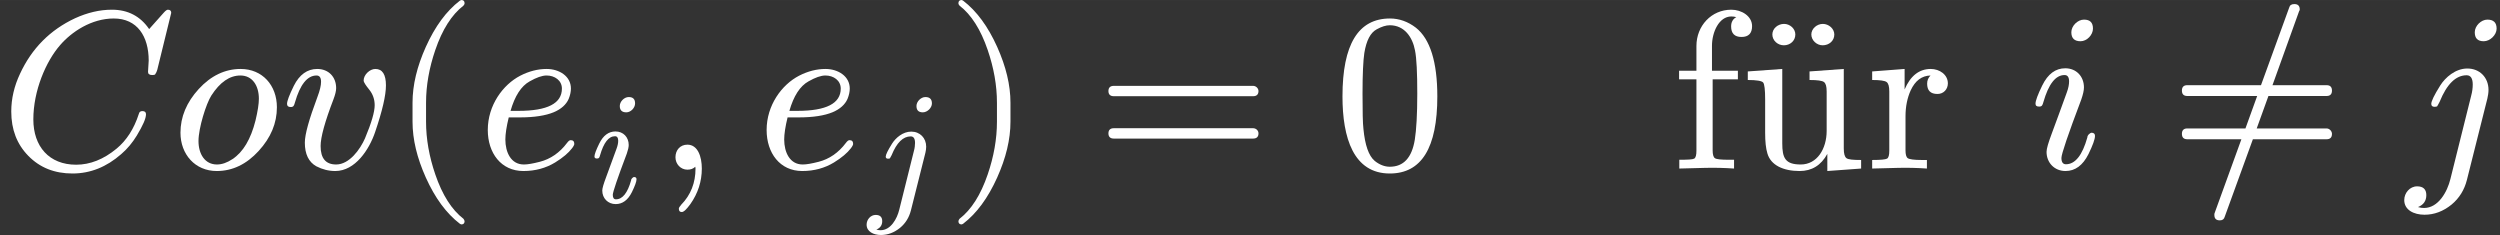 <?xml version="1.0" encoding="UTF-8" standalone="no" ?>
<svg xmlns="http://www.w3.org/2000/svg" width="572.371px" height="53.808px" viewBox="0 -748 11096.1 1043" xmlns:xlink="http://www.w3.org/1999/xlink"><rect x="0" y="-748" width="11096.1" height="1043" fill="#333333" stroke="none"/><defs><path id="MJX-40-NCM-I-1D436" d="M148 218C148 346 204 476 267 548C318 607 406 666 505 666C609 666 660 587 660 479C660 470 657 438 657 429C657 420 663 415 676 415C681 415 685 416 688 417C693 424 696 431 698 438L760 691C760 700 755 705 745 705C741 705 735 701 727 692L662 619C623 676 568 705 497 705C442 705 388 692 333 667C222 615 141 533 89 421C63 366 50 310 50 253C50 173 75 108 126 56C177 4 242-22 322-22C401-22 473 7 538 64C565 87 588 115 607 146C634 191 648 222 648 241C648 250 643 255 632 255C623 255 618 251 616 242C595 177 562 125 517 88C460 41 400 17 338 17C218 17 148 98 148 218Z"></path><path id="MJX-40-NCM-N-2062" d=""></path><path id="MJX-40-NCM-I-1D45C" d="M308 442C239 442 176 412 122 353C68 294 41 229 41 159C41 63 106-11 202-11C272-11 334 19 388 78C442 137 469 201 469 272C469 369 405 442 308 442M389 310C389 287 384 255 374 213C353 130 319 73 272 42C248 26 225 18 203 18C149 18 121 65 121 122C121 180 155 288 178 324C216 383 259 413 307 413C361 413 389 367 389 310Z"></path><path id="MJX-40-NCM-I-1D463" d="M369 391C369 383 378 370 394 350C410 330 418 307 418 281C418 252 404 203 375 134C354 86 306 18 247 18C201 18 178 45 178 100C178 139 197 208 235 307C243 328 247 345 247 357C247 407 213 442 163 442C119 442 84 417 59 367C39 326 29 300 29 287C29 278 34 273 45 273C58 273 60 279 64 293C87 373 119 413 160 413C173 413 180 404 180 385C180 369 175 347 164 318C127 219 108 152 108 115C108 64 125 29 159 10C186-4 214-11 243-11C332-11 394 85 420 162C452 256 468 325 468 369C468 418 452 442 421 442C396 442 369 416 369 391Z"></path><path id="MJX-40-NCM-N-2061" d=""></path><path id="MJX-40-NCM-N-28" d="M318-248C327-248 332-243 332-234C332-231 330-227 327-223C275-183 233-117 202-26C175 53 161 131 161 208L161 292C161 369 175 447 202 526C233 617 275 683 327 723C330 726 332 730 332 734C332 743 327 748 318 748C317 748 314 747 311 745C251 699 201 631 160 540C121 453 101 371 101 292L101 208C101 129 121 47 160-40C201-131 251-199 311-245C314-247 317-248 318-248Z"></path><path id="MJX-40-NCM-I-1D452" d="M124 129C124 153 129 186 139 227L188 227C253 227 303 235 339 250C372 264 394 284 405 309C412 326 415 342 415 355C415 410 363 442 307 442C268 442 229 432 190 412C113 372 46 281 46 171C46 69 105-11 204-11C257-11 304 2 345 27C379 48 404 69 420 90C427 99 430 106 430 109C430 120 425 126 414 126C409 126 404 122 398 114C365 70 324 42 277 30C246 22 223 18 206 18C149 18 124 72 124 129M375 355C375 289 311 256 182 256L147 256C166 322 194 366 232 387C262 404 287 413 307 413C343 413 375 391 375 355Z"></path><path id="MJX-40-NCM-I-1D456" d="M284 621C284 648 271 661 244 661C216 661 188 633 188 605C188 578 202 565 229 565C257 565 284 593 284 621M259 138C237 59 205 19 164 19C151 19 144 28 144 47C144 64 173 150 232 306C240 329 244 347 244 360C244 409 210 445 161 445C118 445 84 420 59 369C39 328 29 301 29 288C29 279 34 275 45 275C58 275 60 281 64 295C87 375 118 415 158 415C171 415 178 406 178 387C178 373 175 357 168 338C145 275 121 208 101 155C86 115 78 88 78 74C78 25 114-11 162-11C205-11 239 14 264 64C283 103 293 130 293 145C293 154 288 159 277 159C274 159 259 150 259 138Z"></path><path id="MJX-40-NCM-N-2C" d="M139 106C107 106 86 82 86 50C86 20 109-5 139-5C153-5 165-1 174 8L175 0C175-63 154-117 112-160C105-168 101-174 101-178C101-188 105-193 114-193C123-193 135-181 152-158C186-110 203-57 203 0C203 53 185 106 139 106Z"></path><path id="MJX-40-NCM-I-1D457" d="M397 621C397 648 383 661 356 661C328 661 300 633 300 605C300 578 313 565 340 565C368 565 397 593 397 621M267 444C214 444 169 404 147 369C120 326 107 299 107 287C107 278 112 274 122 274C127 274 130 275 133 276C138 284 141 291 144 296C176 375 216 414 264 414C282 414 291 400 291 373C291 358 289 341 284 323L192-46C178-104 138-175 75-175C66-175 57-174 48-171C73-161 85-143 85-118C85-92 71-79 44-79C12-79-13-108-13-140C-13-184 30-205 77-205C120-205 160-190 197-160C232-131 254-94 265-51L356 311C359 324 361 337 361 349C361 404 322 444 267 444Z"></path><path id="MJX-40-NCM-N-29" d="M78-245C138-199 188-131 229-40C268 47 288 129 288 208L288 292C288 371 268 453 229 540C188 631 138 699 78 745C75 747 72 748 71 748C62 748 57 743 57 734C57 730 59 726 62 723C114 683 156 617 187 526C214 447 228 369 228 292L228 208C228 131 214 53 187-26C156-117 114-183 62-223C59-227 57-231 57-234C57-243 62-248 71-248C72-248 75-247 78-245Z"></path><path id="MJX-40-NCM-N-3D" d="M698 367L80 367C64 367 56 359 56 344C56 329 64 321 80 321L698 321C714 321 722 329 722 344C722 356 711 367 698 367M698 179L80 179C64 179 56 171 56 156C56 141 64 133 80 133L698 133C714 133 722 141 722 156C722 169 711 179 698 179Z"></path><path id="MJX-40-NCM-N-30" d="M249-22C390-22 460 92 460 320C460 473 428 575 365 625C330 652 291 666 250 666C109 666 39 551 39 320C39 136 88-22 249-22M361 524C368 489 371 425 371 332C371 240 367 172 360 128C347 48 310 8 249 8C226 8 203 17 182 34C155 57 139 104 132 176C129 201 128 253 128 332C128 419 131 480 136 513C145 568 163 603 191 618C213 630 232 636 249 636C314 636 350 583 361 524Z"></path><path id="MJX-40-NCM-N-66" d="M265 705C176 705 110 633 110 544L110 434L33 434L33 396L110 396L110 79C110 60 107 48 100 44C93 40 71 39 34 39L34 0L149 3C191 4 234 3 277 0L277 39L253 39C220 39 199 41 192 46C185 51 182 63 182 81L182 396L294 396L294 434L179 434L179 545C179 605 210 675 265 675C273 675 280 674 287 672C272 664 264 650 264 631C264 600 279 584 310 584C341 584 357 600 357 632C357 677 310 705 265 705Z"></path><path id="MJX-40-NCM-N-75" d="M267 18C198 18 185 47 185 112L185 442L32 431L32 393C71 393 94 389 100 382C106 375 109 350 109 306L109 159C109 120 112 90 119 67C134 15 189-11 262-11C316-11 357 14 385 65L385-11L535 0L535 38C499 38 478 40 470 46C462 52 458 66 458 89L458 442L306 431L306 393C341 393 362 390 370 384C378 378 382 365 382 342L382 167C382 88 340 18 267 18Z"></path><path id="MJX-40-NCM-N-A8" d="M388 605C388 631 363 652 337 652C311 652 286 631 286 605C286 579 310 557 336 557C365 557 388 577 388 605M215 605C215 631 191 652 165 652C138 652 113 632 113 605C113 578 137 557 164 557C192 557 215 577 215 605Z"></path><path id="MJX-40-NCM-N-72" d="M364 378C364 417 327 442 288 442C237 442 198 412 172 351L172 442L28 431L28 393C63 393 84 390 92 384C100 378 104 365 104 342L104 79C104 60 101 48 94 44C87 40 65 38 28 38L28 0L143 3C185 4 228 3 271 0L271 38L247 38C214 38 193 41 186 46C179 51 176 63 176 81L176 232C176 275 184 314 199 347C219 390 248 412 287 413C277 403 272 391 272 377C272 346 287 331 318 331C345 331 364 352 364 378Z"></path><path id="MJX-40-NCM-N-A0" d=""></path><path id="MJX-40-NCM-N-2260" d="M698 178L388 178L440 322L698 322C714 322 722 330 722 346C722 362 714 370 698 370L458 370L576 698C578 701 579 703 579 706C579 722 571 730 555 730C542 730 535 725 532 714L407 370L80 370C64 370 56 362 56 346C56 330 64 322 80 322L390 322L338 178L80 178C64 178 56 170 56 154C56 138 64 130 80 130L320 130L201-198C200-200 200-203 200-206C200-222 208-230 224-230C236-230 243-225 246-214L371 130L698 130C714 130 722 138 722 154C722 166 711 178 698 178Z"></path></defs><g stroke="#fff" fill="#fff" stroke-width="0" transform="scale(1,-1)"><g data-mml-node="math" data-latex=" Cov(e_i, e_j) = 0 \quad \text{f\&quot;ur} \ i \ne j " data-semantic-type="punctuated" data-semantic-role="text" data-semantic-annotation="depth:1" data-semantic-id="40" data-semantic-children="34,14,22,23,35" data-semantic-attributes="latex: Cov(e_i, e_j) = 0 \quad \text{f\&quot;ur} \ i \ne j " data-semantic-collapsed="(40 (c 36 37 38 39) 34 14 22 23 35)" data-semantic-owns="34 14 22 23 35" aria-level="0" data-speech-node="true" data-semantic-structure="(40 (34 (33 0 31 1 32 (30 2 29 (28 3 (27 (6 4 5) 7 (10 8 9)) 11))) 12 13) 14 (22 15 20 (18 16 17) 21 19) 23 (35 24 25 26))"><g data-mml-node="mrow" data-semantic-added="true" data-semantic-type="relseq" data-semantic-role="equality" data-semantic-annotation="depth:2" data-semantic-id="34" data-semantic-children="33,13" data-semantic-content="12" data-semantic-parent="40" data-semantic-owns="33 12 13" aria-level="1" data-speech-node="true"><g data-mml-node="mrow" data-semantic-added="true" data-semantic-type="infixop" data-semantic-role="implicit" data-semantic-annotation="clearspeak:unit;depth:3" data-semantic-id="33" data-semantic-children="0,1,30" data-semantic-content="31,32" data-semantic-parent="34" data-semantic-owns="0 31 1 32 30" aria-level="2" data-speech-node="true"><g data-mml-node="mi" data-latex="C" data-semantic-type="identifier" data-semantic-role="latinletter" data-semantic-font="italic" data-semantic-annotation="clearspeak:simple;nemeth:number;depth:4" data-semantic-id="0" data-semantic-parent="33" data-semantic-attributes="latex:C" aria-level="3" data-speech-node="true"><use data-c="1D436" xlink:href="#MJX-40-NCM-I-1D436"></use></g><g data-mml-node="mo" data-semantic-type="operator" data-semantic-role="multiplication" data-semantic-annotation="depth:4" data-semantic-id="31" data-semantic-parent="33" data-semantic-added="true" data-semantic-operator="infixop,⁢" aria-level="3" data-speech-node="true" transform="translate(760,0)"><use data-c="2062" xlink:href="#MJX-40-NCM-N-2062"></use></g><g data-mml-node="mi" data-latex="o" data-semantic-type="identifier" data-semantic-role="latinletter" data-semantic-font="italic" data-semantic-annotation="clearspeak:simple;depth:4" data-semantic-id="1" data-semantic-parent="33" data-semantic-attributes="latex:o" aria-level="3" data-speech-node="true" transform="translate(760,0)"><use data-c="1D45C" xlink:href="#MJX-40-NCM-I-1D45C"></use></g><g data-mml-node="mo" data-semantic-type="operator" data-semantic-role="multiplication" data-semantic-annotation="depth:4" data-semantic-id="32" data-semantic-parent="33" data-semantic-added="true" data-semantic-operator="infixop,⁢" aria-level="3" data-speech-node="true" transform="translate(1245,0)"><use data-c="2062" xlink:href="#MJX-40-NCM-N-2062"></use></g><g data-mml-node="mrow" data-semantic-added="true" data-semantic-type="appl" data-semantic-role="simple function" data-semantic-annotation="depth:4" data-semantic-id="30" data-semantic-children="2,28" data-semantic-content="29,2" data-semantic-parent="33" data-semantic-owns="2 29 28" aria-level="3" data-speech-node="true" transform="translate(1245,0)"><g data-mml-node="mi" data-latex="v" data-semantic-type="identifier" data-semantic-role="simple function" data-semantic-font="italic" data-semantic-annotation="clearspeak:simple;nemeth:number;depth:5" data-semantic-id="2" data-semantic-parent="30" data-semantic-attributes="latex:v" data-semantic-operator="appl" aria-level="4" data-speech-node="true"><use data-c="1D463" xlink:href="#MJX-40-NCM-I-1D463"></use></g><g data-mml-node="mo" data-semantic-type="punctuation" data-semantic-role="application" data-semantic-annotation="nemeth:number;depth:5" data-semantic-id="29" data-semantic-parent="30" data-semantic-added="true" data-semantic-operator="appl" aria-level="4" data-speech-node="true" transform="translate(485,0)"><use data-c="2061" xlink:href="#MJX-40-NCM-N-2061"></use></g><g data-mml-node="mrow" data-semantic-added="true" data-semantic-type="fenced" data-semantic-role="leftright" data-semantic-annotation="depth:5" data-semantic-id="28" data-semantic-children="27" data-semantic-content="3,11" data-semantic-parent="30" data-semantic-owns="3 27 11" aria-level="4" data-speech-node="true" transform="translate(485,0)"><g data-mml-node="mo" data-latex="(" data-semantic-type="fence" data-semantic-role="open" data-semantic-annotation="depth:6" data-semantic-id="3" data-semantic-parent="28" data-semantic-attributes="latex:(" data-semantic-operator="fenced" aria-level="5" data-speech-node="true"><use data-c="28" xlink:href="#MJX-40-NCM-N-28"></use></g><g data-mml-node="mrow" data-semantic-added="true" data-semantic-type="punctuated" data-semantic-role="sequence" data-semantic-annotation="depth:6" data-semantic-id="27" data-semantic-children="6,7,10" data-semantic-content="7" data-semantic-parent="28" data-semantic-owns="6 7 10" aria-level="5" data-speech-node="true" transform="translate(389,0)"><g data-mml-node="msub" data-latex="e_i" data-semantic-type="subscript" data-semantic-role="latinletter" data-semantic-annotation="depth:7" data-semantic-id="6" data-semantic-children="4,5" data-semantic-parent="27" data-semantic-attributes="latex:e_i" data-semantic-owns="4 5" aria-level="6" data-speech-node="true"><g data-mml-node="mi" data-latex="e" data-semantic-type="identifier" data-semantic-role="latinletter" data-semantic-font="italic" data-semantic-annotation="clearspeak:simple;depth:8" data-semantic-id="4" data-semantic-parent="6" data-semantic-attributes="latex:e" aria-level="7" data-speech-node="true"><use data-c="1D452" xlink:href="#MJX-40-NCM-I-1D452"></use></g><g data-mml-node="mi" transform="translate(499,-150) scale(0.707)" data-latex="i" data-semantic-type="identifier" data-semantic-role="latinletter" data-semantic-font="italic" data-semantic-annotation="clearspeak:simple;depth:8" data-semantic-id="5" data-semantic-parent="6" data-semantic-attributes="latex:i" aria-level="7" data-speech-node="true"><use data-c="1D456" xlink:href="#MJX-40-NCM-I-1D456"></use></g></g><g data-mml-node="mo" data-latex="," data-semantic-type="punctuation" data-semantic-role="comma" data-semantic-annotation="depth:7" data-semantic-id="7" data-semantic-parent="27" data-semantic-attributes="latex:," data-semantic-operator="punctuated" aria-level="6" data-speech-node="true" transform="translate(793,0)"><use data-c="2C" xlink:href="#MJX-40-NCM-N-2C"></use></g><g data-mml-node="msub" data-latex="e_j" data-semantic-type="subscript" data-semantic-role="latinletter" data-semantic-annotation="depth:7" data-semantic-id="10" data-semantic-children="8,9" data-semantic-parent="27" data-semantic-attributes="latex:e_j" data-semantic-owns="8 9" aria-level="6" data-speech-node="true" transform="translate(1237.6,0)"><g data-mml-node="mi" data-latex="e" data-semantic-type="identifier" data-semantic-role="latinletter" data-semantic-font="italic" data-semantic-annotation="clearspeak:simple;depth:8" data-semantic-id="8" data-semantic-parent="10" data-semantic-attributes="latex:e" aria-level="7" data-speech-node="true"><use data-c="1D452" xlink:href="#MJX-40-NCM-I-1D452"></use></g><g data-mml-node="mi" transform="translate(499,-150) scale(0.707)" data-latex="j" data-semantic-type="identifier" data-semantic-role="latinletter" data-semantic-font="italic" data-semantic-annotation="clearspeak:simple;depth:8" data-semantic-id="9" data-semantic-parent="10" data-semantic-attributes="latex:j" aria-level="7" data-speech-node="true"><use data-c="1D457" xlink:href="#MJX-40-NCM-I-1D457"></use></g></g></g><g data-mml-node="mo" data-latex=")" data-semantic-type="fence" data-semantic-role="close" data-semantic-annotation="depth:6" data-semantic-id="11" data-semantic-parent="28" data-semantic-attributes="latex:)" data-semantic-operator="fenced" aria-level="5" data-speech-node="true" transform="translate(2466.9,0)"><use data-c="29" xlink:href="#MJX-40-NCM-N-29"></use></g></g></g></g><g data-mml-node="mo" data-latex="=" data-semantic-type="relation" data-semantic-role="equality" data-semantic-annotation="nemeth:number;depth:3" data-semantic-id="12" data-semantic-parent="34" data-semantic-attributes="latex:=" data-semantic-operator="relseq,=" aria-level="2" data-speech-node="true" transform="translate(4863.7,0)"><use data-c="3D" xlink:href="#MJX-40-NCM-N-3D"></use></g><g data-mml-node="mn" data-latex="0" data-semantic-type="number" data-semantic-role="integer" data-semantic-font="normal" data-semantic-annotation="clearspeak:simple;nemeth:number;depth:3" data-semantic-id="13" data-semantic-parent="34" data-semantic-attributes="latex:0" aria-level="2" data-speech-node="true" transform="translate(5919.5,0)"><use data-c="30" xlink:href="#MJX-40-NCM-N-30"></use></g></g><g data-mml-node="mspace" data-latex="\quad" data-semantic-type="text" data-semantic-role="space" data-semantic-annotation="clearspeak:unit;nemeth:number;depth:2" data-semantic-id="14" data-semantic-parent="40" data-semantic-attributes="latex:\quad" aria-level="1" data-speech-node="true" transform="translate(6419.5,0)"></g><g data-mml-node="mrow" data-latex="\text{f\&quot;ur}" data-semantic-type="infixop" data-semantic-role="implicit" data-semantic-annotation="clearspeak:unit;depth:2" data-semantic-id="22" data-semantic-children="15,18,19" data-semantic-content="20,21" data-semantic-parent="40" data-semantic-attributes="latex:\text{f\&quot;ur}" data-semantic-owns="15 20 18 21 19" aria-level="1" data-speech-node="true" transform="translate(7419.5,0)"><g data-mml-node="mtext" data-semantic-type="identifier" data-semantic-role="latinletter" data-semantic-font="normal" data-semantic-annotation="general:text;clearspeak:simple;nemeth:number;depth:3" data-semantic-id="15" data-semantic-parent="22" aria-level="2" data-speech-node="true"><use data-c="66" xlink:href="#MJX-40-NCM-N-66"></use></g><g data-mml-node="mo" data-semantic-type="operator" data-semantic-role="multiplication" data-semantic-annotation="depth:3" data-semantic-id="20" data-semantic-parent="22" data-semantic-added="true" data-semantic-operator="infixop,⁢" aria-level="2" data-speech-node="true" transform="translate(306,0)"><use data-c="2062" xlink:href="#MJX-40-NCM-N-2062"></use></g><g data-mml-node="mover" data-semantic-type="overscore" data-semantic-role="unknown" data-semantic-annotation="depth:3" data-semantic-id="18" data-semantic-children="16,17" data-semantic-parent="22" data-semantic-owns="16 17" aria-level="2" data-speech-node="true" transform="translate(306,0)"><g data-mml-node="mtext" data-semantic-type="text" data-semantic-role="unknown" data-semantic-font="normal" data-semantic-annotation="clearspeak:unit;depth:4" data-semantic-id="16" data-semantic-parent="18" aria-level="3" data-speech-node="true"><use data-c="75" xlink:href="#MJX-40-NCM-N-75"></use></g><g data-mml-node="mo" data-semantic-type="punctuation" data-semantic-role="overaccent" data-semantic-annotation="accent:overaccent;depth:4" data-semantic-id="17" data-semantic-parent="18" aria-level="3" data-speech-node="true" transform="translate(278,-10) translate(-250 0)"><use data-c="A8" xlink:href="#MJX-40-NCM-N-A8"></use></g></g><g data-mml-node="mo" data-semantic-type="operator" data-semantic-role="multiplication" data-semantic-annotation="depth:3" data-semantic-id="21" data-semantic-parent="22" data-semantic-added="true" data-semantic-operator="infixop,⁢" aria-level="2" data-speech-node="true" transform="translate(862,0)"><use data-c="2062" xlink:href="#MJX-40-NCM-N-2062"></use></g><g data-mml-node="mtext" data-semantic-type="identifier" data-semantic-role="latinletter" data-semantic-font="normal" data-semantic-annotation="general:text;clearspeak:simple;depth:3" data-semantic-id="19" data-semantic-parent="22" aria-level="2" data-speech-node="true" transform="translate(862,0)"><use data-c="72" xlink:href="#MJX-40-NCM-N-72"></use></g></g><g data-mml-node="mtext" data-semantic-type="text" data-semantic-role="space" data-semantic-annotation="clearspeak:unit;nemeth:number;depth:2" data-semantic-id="23" data-semantic-parent="40" aria-level="1" data-speech-node="true" transform="translate(8673.5,0)"><use data-c="A0" xlink:href="#MJX-40-NCM-N-A0"></use></g><g data-mml-node="mrow" data-semantic-added="true" data-semantic-type="relseq" data-semantic-role="inequality" data-semantic-annotation="depth:2" data-semantic-id="35" data-semantic-children="24,26" data-semantic-content="25" data-semantic-parent="40" data-semantic-owns="24 25 26" aria-level="1" data-speech-node="true" transform="translate(9005.5,0)"><g data-mml-node="mi" data-latex="i" data-semantic-type="identifier" data-semantic-role="latinletter" data-semantic-font="italic" data-semantic-annotation="clearspeak:simple;nemeth:number;depth:3" data-semantic-id="24" data-semantic-parent="35" data-semantic-attributes="latex:i" aria-level="2" data-speech-node="true"><use data-c="1D456" xlink:href="#MJX-40-NCM-I-1D456"></use></g><g data-mml-node="mo" data-latex="\ne" data-semantic-type="relation" data-semantic-role="inequality" data-semantic-annotation="nemeth:number;depth:3" data-semantic-id="25" data-semantic-parent="35" data-semantic-attributes="latex:\ne" data-semantic-operator="relseq,≠" aria-level="2" data-speech-node="true" transform="translate(622.8,0)"><use data-c="2260" xlink:href="#MJX-40-NCM-N-2260"></use></g><g data-mml-node="mi" data-latex="j" data-semantic-type="identifier" data-semantic-role="latinletter" data-semantic-font="italic" data-semantic-annotation="clearspeak:simple;nemeth:number;depth:3" data-semantic-id="26" data-semantic-parent="35" data-semantic-attributes="latex:j" aria-level="2" data-speech-node="true" transform="translate(1678.6,0)"><use data-c="1D457" xlink:href="#MJX-40-NCM-I-1D457"></use></g></g></g></g></svg>